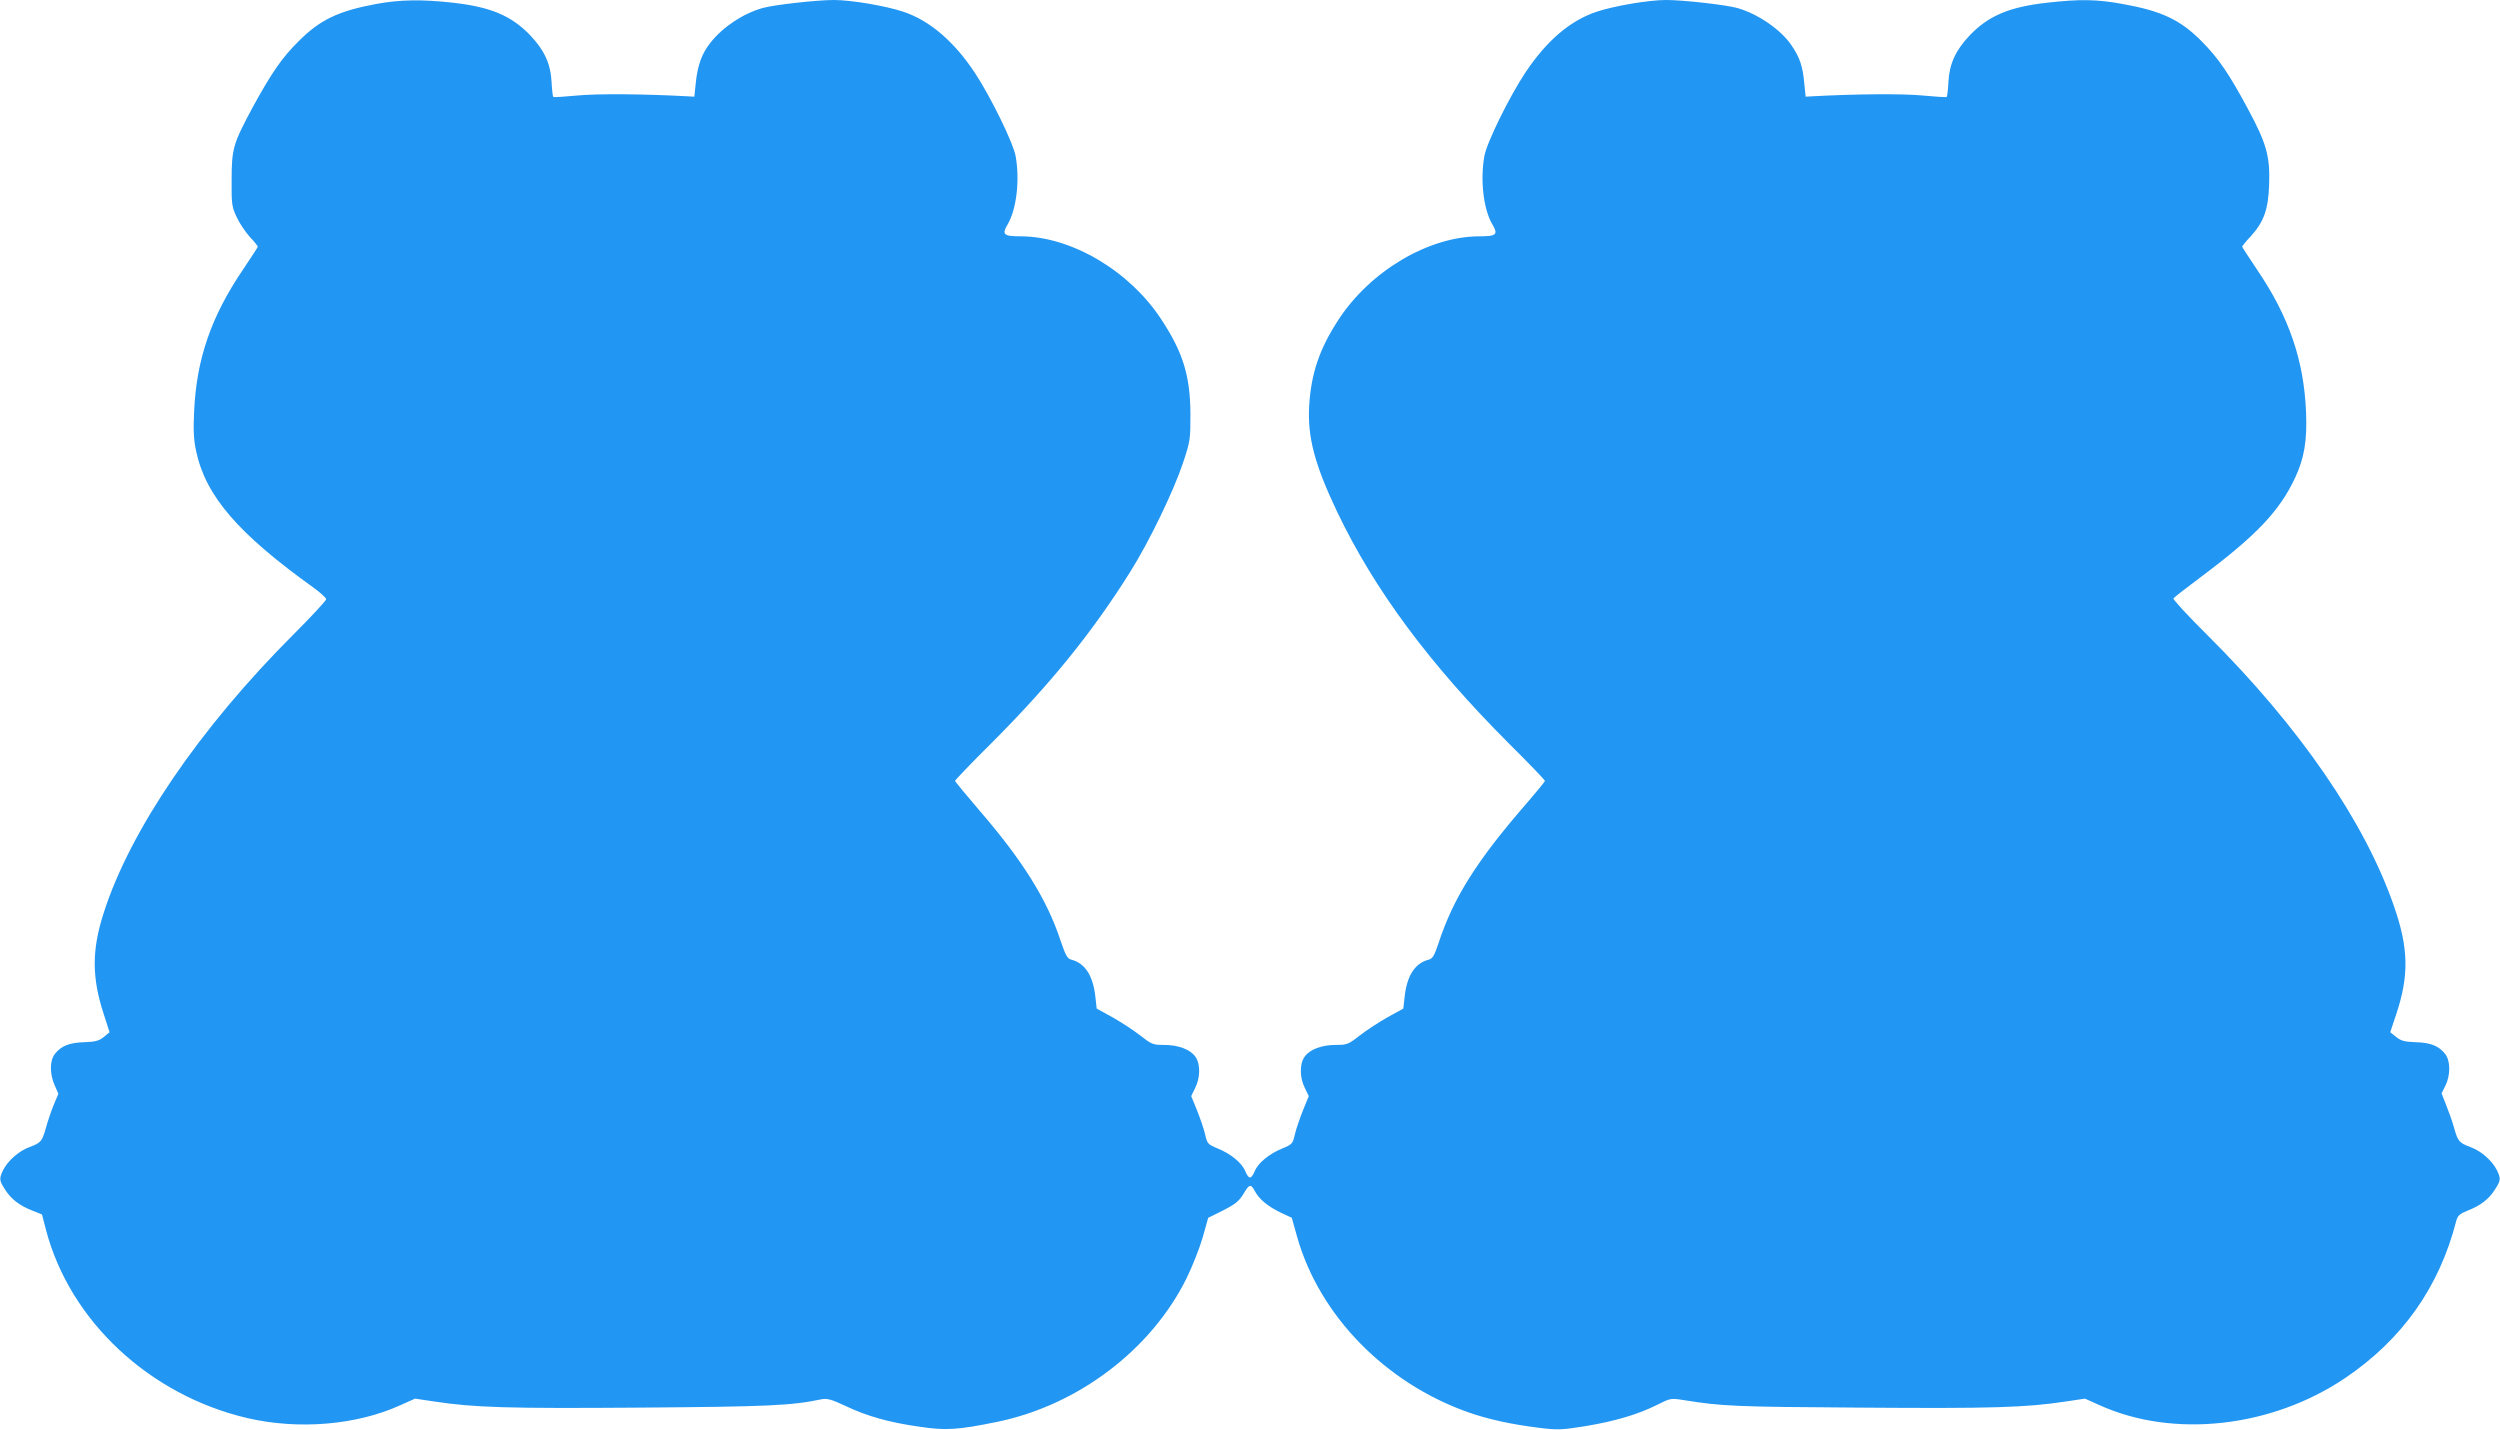 <?xml version="1.0" standalone="no"?>
<!DOCTYPE svg PUBLIC "-//W3C//DTD SVG 20010904//EN"
 "http://www.w3.org/TR/2001/REC-SVG-20010904/DTD/svg10.dtd">
<svg version="1.0" xmlns="http://www.w3.org/2000/svg"
 width="1280pt" height="732pt" viewBox="0 0 1280 732"
 preserveAspectRatio="xMidYMid meet">
<g transform="translate(0,732) scale(0.1,-0.1)"
fill="#2196f3" stroke="none">
<path d="M1928 7300 c-195 -36 -289 -81 -398 -190 -86 -85 -139 -162 -235
-337 -101 -188 -109 -213 -109 -373 -1 -126 1 -139 26 -192 14 -31 45 -76 67
-101 23 -24 41 -47 41 -50 0 -3 -35 -56 -77 -119 -162 -239 -237 -457 -249
-723 -5 -99 -2 -148 10 -204 49 -231 215 -423 603 -701 34 -25 63 -51 63 -58
0 -7 -75 -88 -167 -180 -481 -481 -837 -1003 -972 -1426 -62 -192 -61 -332 1
-521 l29 -90 -29 -24 c-25 -20 -43 -25 -99 -27 -77 -2 -120 -19 -152 -60 -27
-34 -27 -104 -1 -161 l19 -43 -24 -57 c-13 -32 -31 -85 -40 -118 -20 -70 -25
-76 -86 -99 -52 -19 -109 -69 -133 -117 -21 -43 -20 -53 9 -98 30 -49 75 -84
140 -109 l50 -20 21 -81 c123 -465 530 -845 1032 -962 261 -60 556 -36 781 66
l76 34 94 -14 c208 -32 382 -37 1056 -32 658 5 775 10 933 43 27 5 50 -1 120
-34 111 -53 225 -85 381 -107 134 -20 196 -16 396 25 414 85 789 369 970 735
30 61 67 155 83 210 l28 100 61 30 c80 40 97 54 123 98 26 44 35 46 54 10 22
-42 65 -78 130 -110 l60 -28 28 -100 c114 -400 450 -745 873 -895 104 -37 229
-64 370 -81 90 -11 113 -10 231 9 152 25 270 60 368 109 70 35 70 35 140 24
193 -31 259 -34 901 -38 674 -5 848 0 1056 32 l94 14 76 -34 c376 -170 877
-115 1254 138 293 197 484 466 571 806 8 28 17 36 59 53 65 25 110 60 140 109
29 45 30 55 9 98 -24 48 -81 98 -133 117 -61 23 -66 29 -86 99 -9 33 -28 86
-41 118 l-23 59 19 39 c27 52 27 128 -1 163 -32 41 -75 58 -152 60 -56 2 -74
7 -99 27 l-30 24 30 90 c67 200 64 339 -10 553 -149 433 -485 922 -959 1393
-98 97 -174 180 -171 185 4 6 68 56 142 111 283 212 401 336 481 507 47 100
62 191 56 336 -11 265 -87 488 -250 728 -42 63 -77 116 -77 119 0 3 18 26 41
50 70 76 93 140 97 270 5 144 -14 210 -110 388 -95 177 -150 257 -233 341
-111 113 -208 158 -409 194 -134 24 -216 25 -386 6 -194 -22 -299 -67 -395
-167 -72 -76 -104 -145 -109 -238 -2 -40 -6 -75 -9 -77 -2 -3 -58 1 -123 7
-102 10 -343 8 -564 -4 l-35 -2 -7 67 c-8 90 -23 133 -65 195 -53 80 -172 162
-278 192 -56 16 -275 41 -365 41 -88 0 -265 -30 -355 -60 -135 -45 -255 -147
-364 -310 -81 -121 -199 -360 -211 -429 -22 -122 -5 -272 41 -350 31 -52 21
-61 -68 -61 -259 -1 -557 -177 -720 -427 -97 -148 -140 -275 -150 -440 -9
-160 27 -299 143 -543 191 -400 474 -781 881 -1188 101 -100 183 -186 183
-190 0 -4 -41 -54 -91 -112 -258 -296 -378 -488 -453 -717 -23 -68 -31 -82
-53 -87 -68 -18 -109 -81 -121 -187 l-7 -63 -80 -44 c-44 -25 -108 -66 -142
-93 -59 -46 -66 -49 -123 -49 -73 0 -134 -23 -160 -60 -27 -37 -26 -108 1
-161 l20 -41 -29 -71 c-16 -40 -35 -95 -42 -124 -11 -49 -14 -52 -64 -73 -67
-27 -125 -74 -142 -117 -18 -42 -30 -42 -48 0 -17 43 -75 90 -142 117 -50 21
-53 24 -64 73 -7 29 -26 84 -42 124 l-29 71 20 41 c27 53 28 124 1 161 -26 37
-87 60 -160 60 -57 0 -64 3 -123 49 -34 27 -98 68 -142 93 l-80 44 -7 63 c-12
106 -53 169 -121 187 -22 5 -30 19 -58 101 -69 209 -194 408 -414 663 -68 80
-125 148 -125 152 0 4 82 90 183 190 303 303 518 568 713 879 98 156 221 410
271 559 37 111 38 120 38 250 -1 194 -37 314 -148 483 -163 250 -461 426 -720
427 -89 0 -99 9 -68 61 46 78 63 228 41 350 -12 67 -127 302 -208 425 -106
161 -232 269 -367 314 -90 30 -267 60 -355 60 -90 0 -309 -25 -365 -41 -100
-28 -204 -97 -267 -177 -45 -56 -67 -118 -76 -210 l-7 -67 -35 2 c-221 12
-462 14 -564 4 -65 -6 -121 -10 -123 -7 -3 2 -7 37 -9 77 -5 93 -37 162 -109
238 -96 100 -201 145 -395 167 -161 18 -271 16 -392 -6z"/>
</g>
</svg>
